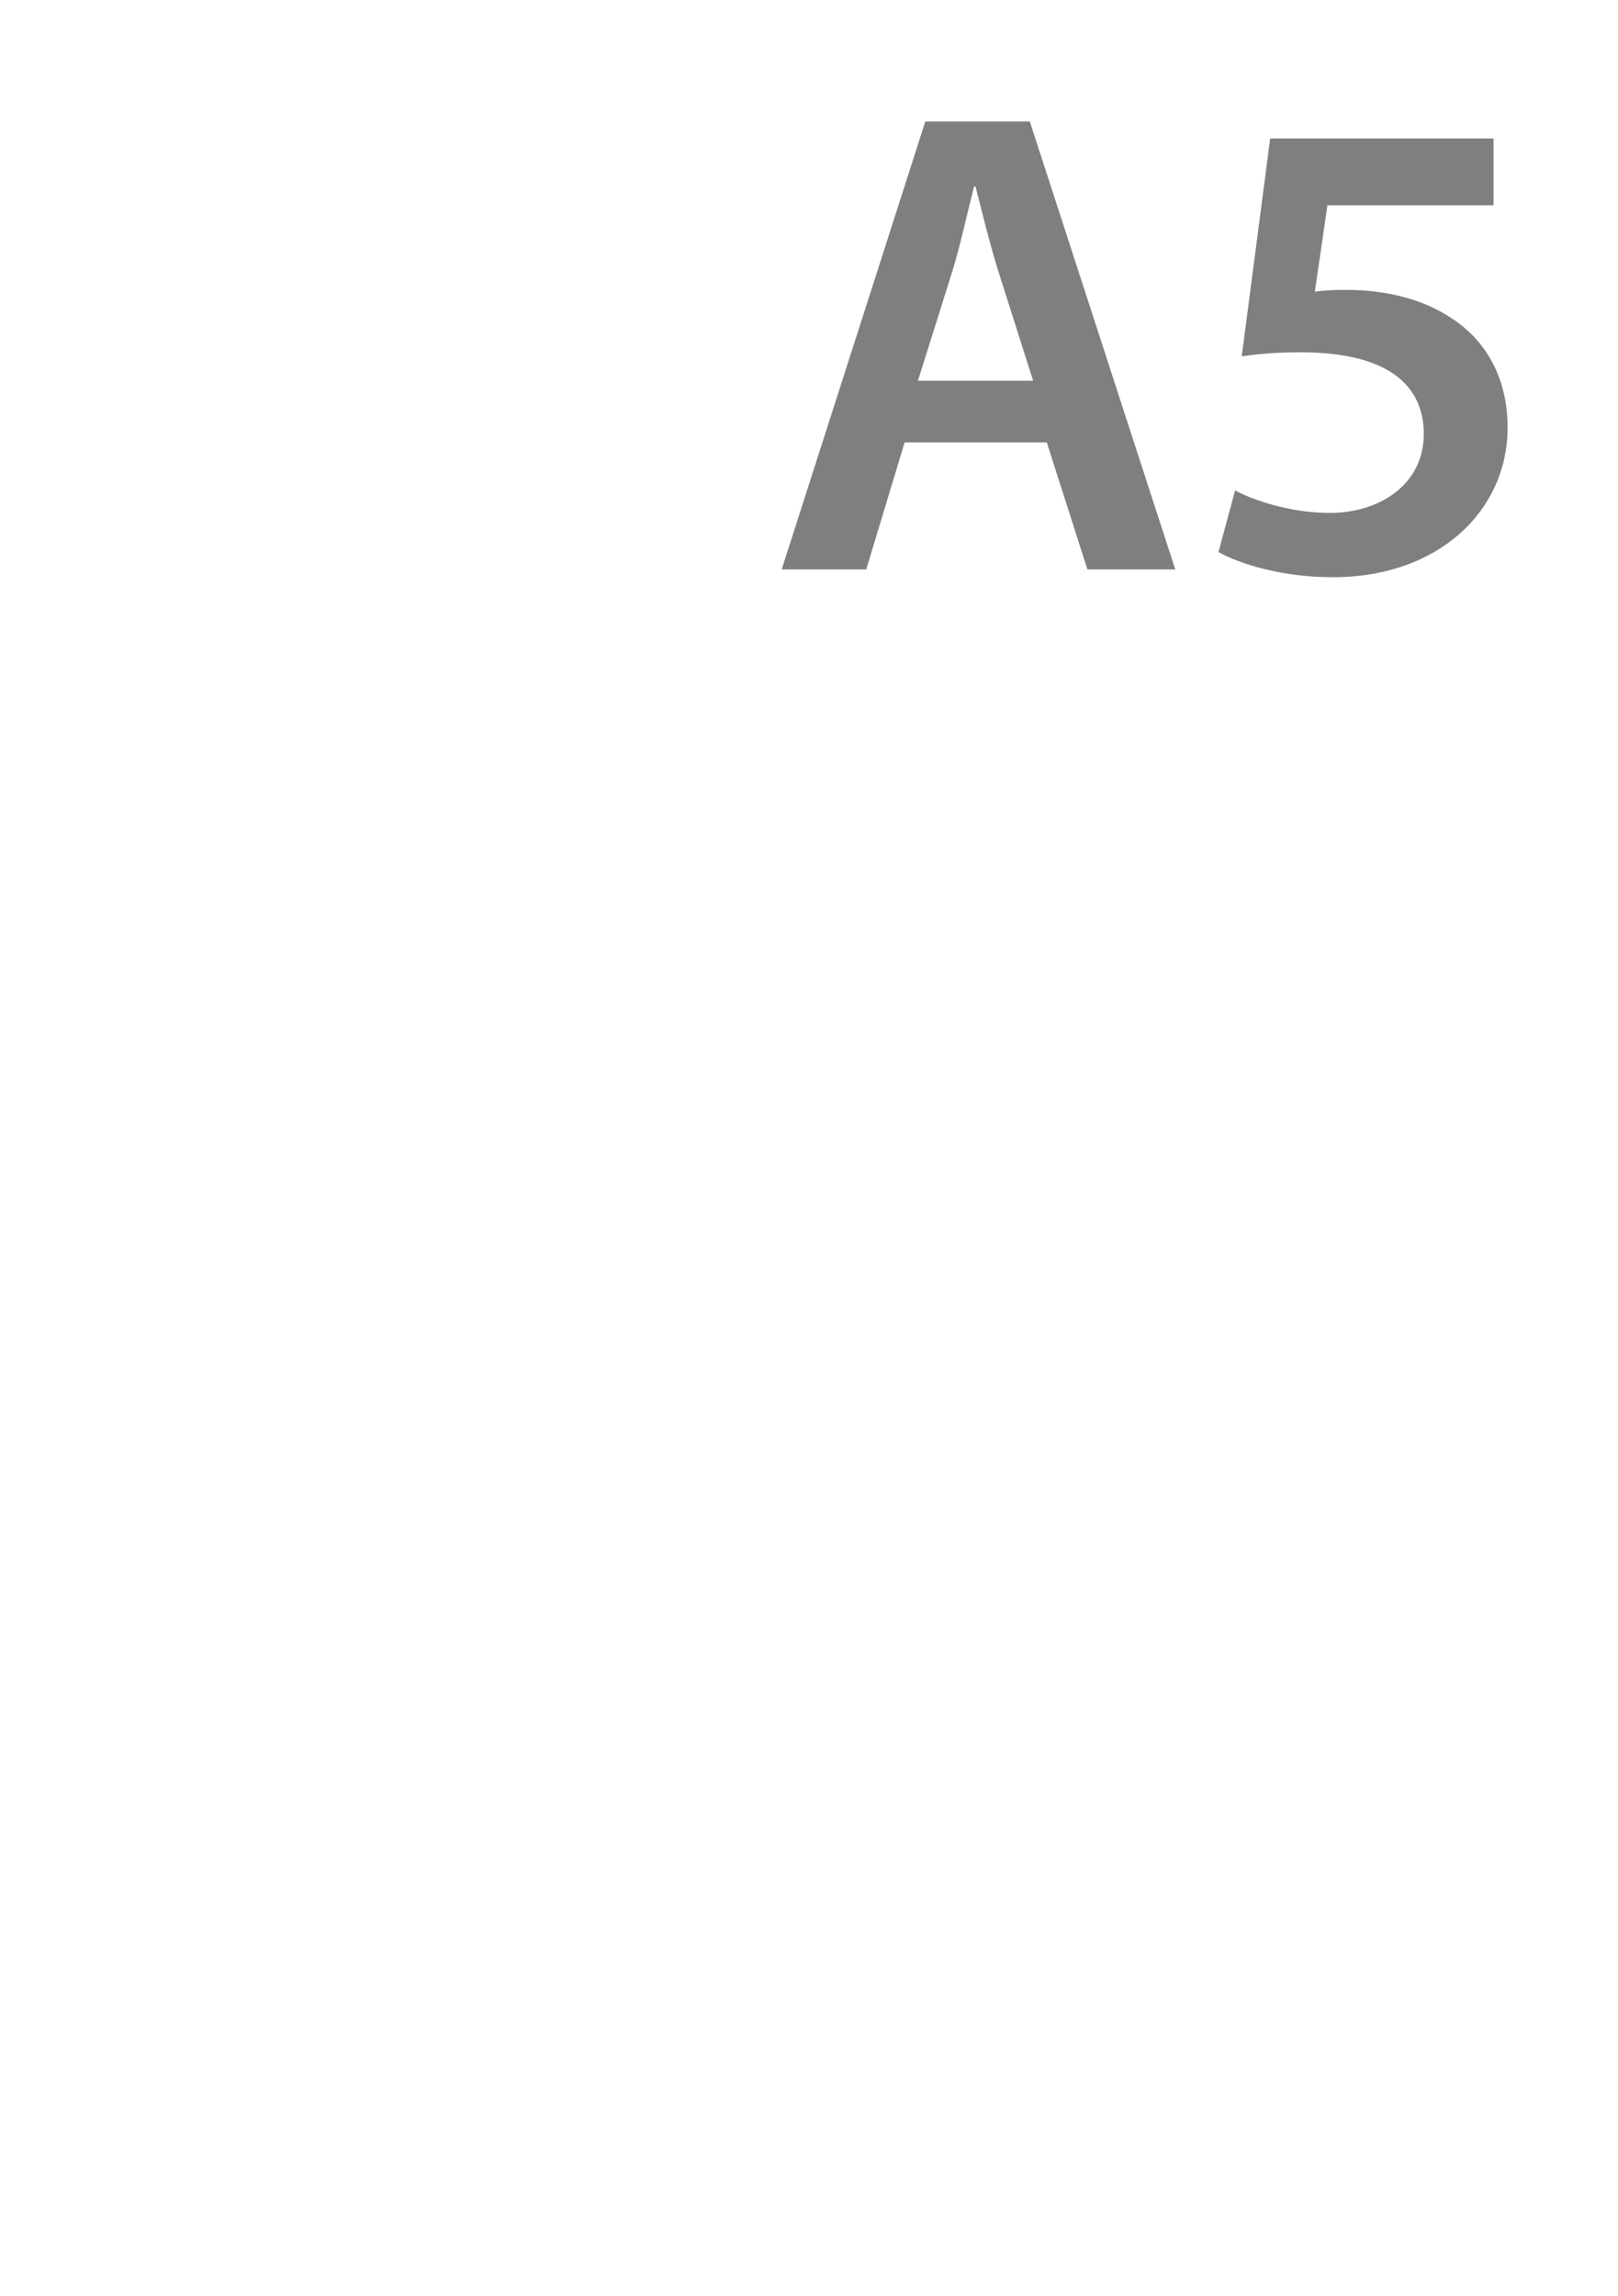 <?xml version="1.0" encoding="utf-8"?>
<!-- Generator: Adobe Illustrator 22.0.0, SVG Export Plug-In . SVG Version: 6.00 Build 0)  -->
<svg version="1.1" id="Layer_1" xmlns="http://www.w3.org/2000/svg" xmlns:xlink="http://www.w3.org/1999/xlink" x="0px" y="0px"
	 viewBox="0 0 438.2 621.8" style="enable-background:new 0 0 438.2 621.8;" xml:space="preserve">
<style type="text/css">
	.st0{fill:#FFFFFF;}
	.st1{opacity:0.5;}
</style>
<g>
	<rect class="st0" width="438.2" height="621.8"/>
	<g class="st1">
		<path d="M245,119.8l-10.4,34.4h-22.9l38.9-121.3h28.3l39.4,121.3h-23.8l-11-34.4H245z M279.8,103.1l-9.5-29.9
			c-2.3-7.4-4.3-15.7-6.1-22.7h-0.4c-1.8,7-3.6,15.5-5.8,22.7l-9.4,29.9H279.8z"/>
		<path d="M404.5,55.6h-45L356.1,79c2.7-0.4,5-0.5,8.5-0.5c10.3,0,20.5,2.3,28.4,7.6c8.8,5.6,15.3,15.5,15.3,29.7
			c0,22.3-18.5,40.5-47.3,40.5c-13.5,0-24.8-3.4-31-6.8l4.5-16.7c5,2.7,15.1,6.1,25.7,6.1c13,0,25.4-7.4,25.4-21.4
			c0-13.3-9.9-22.1-33.3-22.1c-6.5,0-11.3,0.4-16,1.1l7.7-59h60.5V55.6z"/>
	</g>
</g>
</svg>
